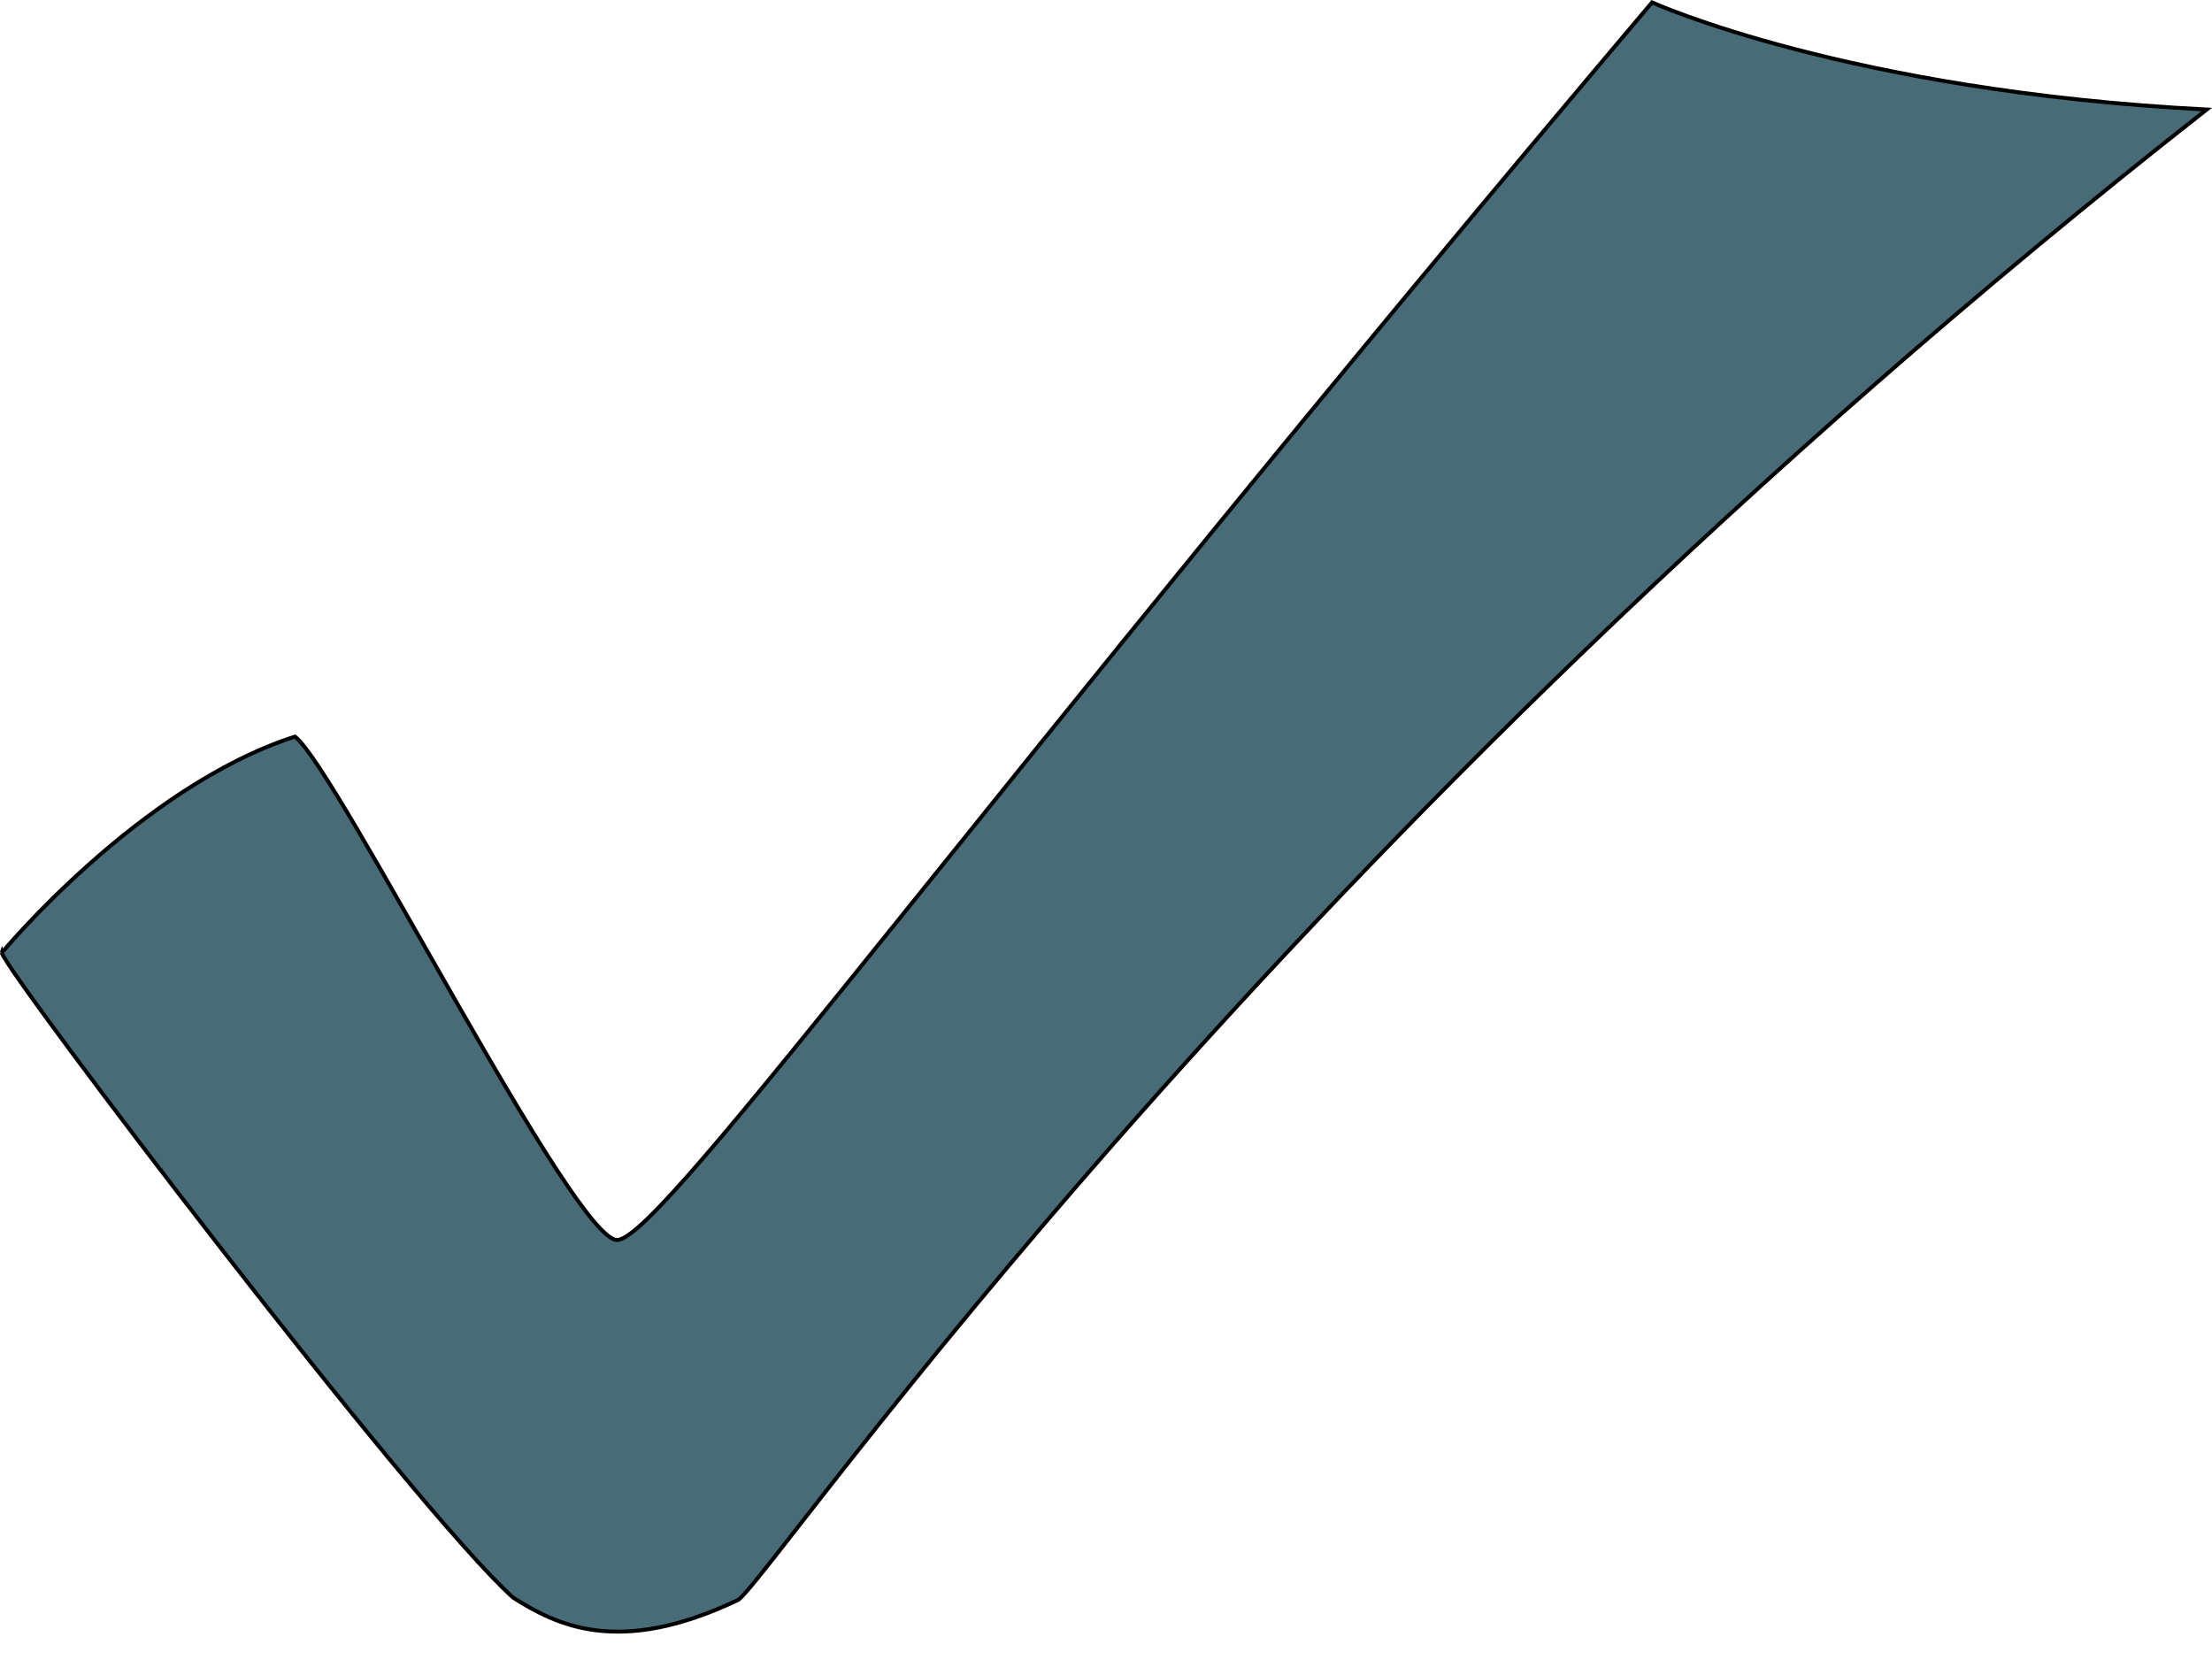 <?xml version="1.0" encoding="UTF-8" standalone="no"?><svg xmlns="http://www.w3.org/2000/svg" xmlns:xlink="http://www.w3.org/1999/xlink" fill="#000000" height="420.1" preserveAspectRatio="xMidYMid meet" version="1" viewBox="0.1 -0.0 559.9 420.1" width="559.9" zoomAndPan="magnify"><g id="change1_1"><path d="m68.387 589.17s34.85-42.054 74.213-54.712c10.658 7.994 71.078 128.74 81.736 127.4 11.991-1.332 90.972-111.37 261.77-313.23 0 0 49.43 22.44 140.38 27.123-237.81 186.54-360.82 368.37-371.6 377.16-30.643 14.655-46.349 6.175-57.007-0.486-25.314-22.649-128.16-157.93-129.49-163.26z" fill="#476c77" fill-rule="evenodd" stroke="#000000" transform="translate(-67.841 -348.02)"/></g></svg>